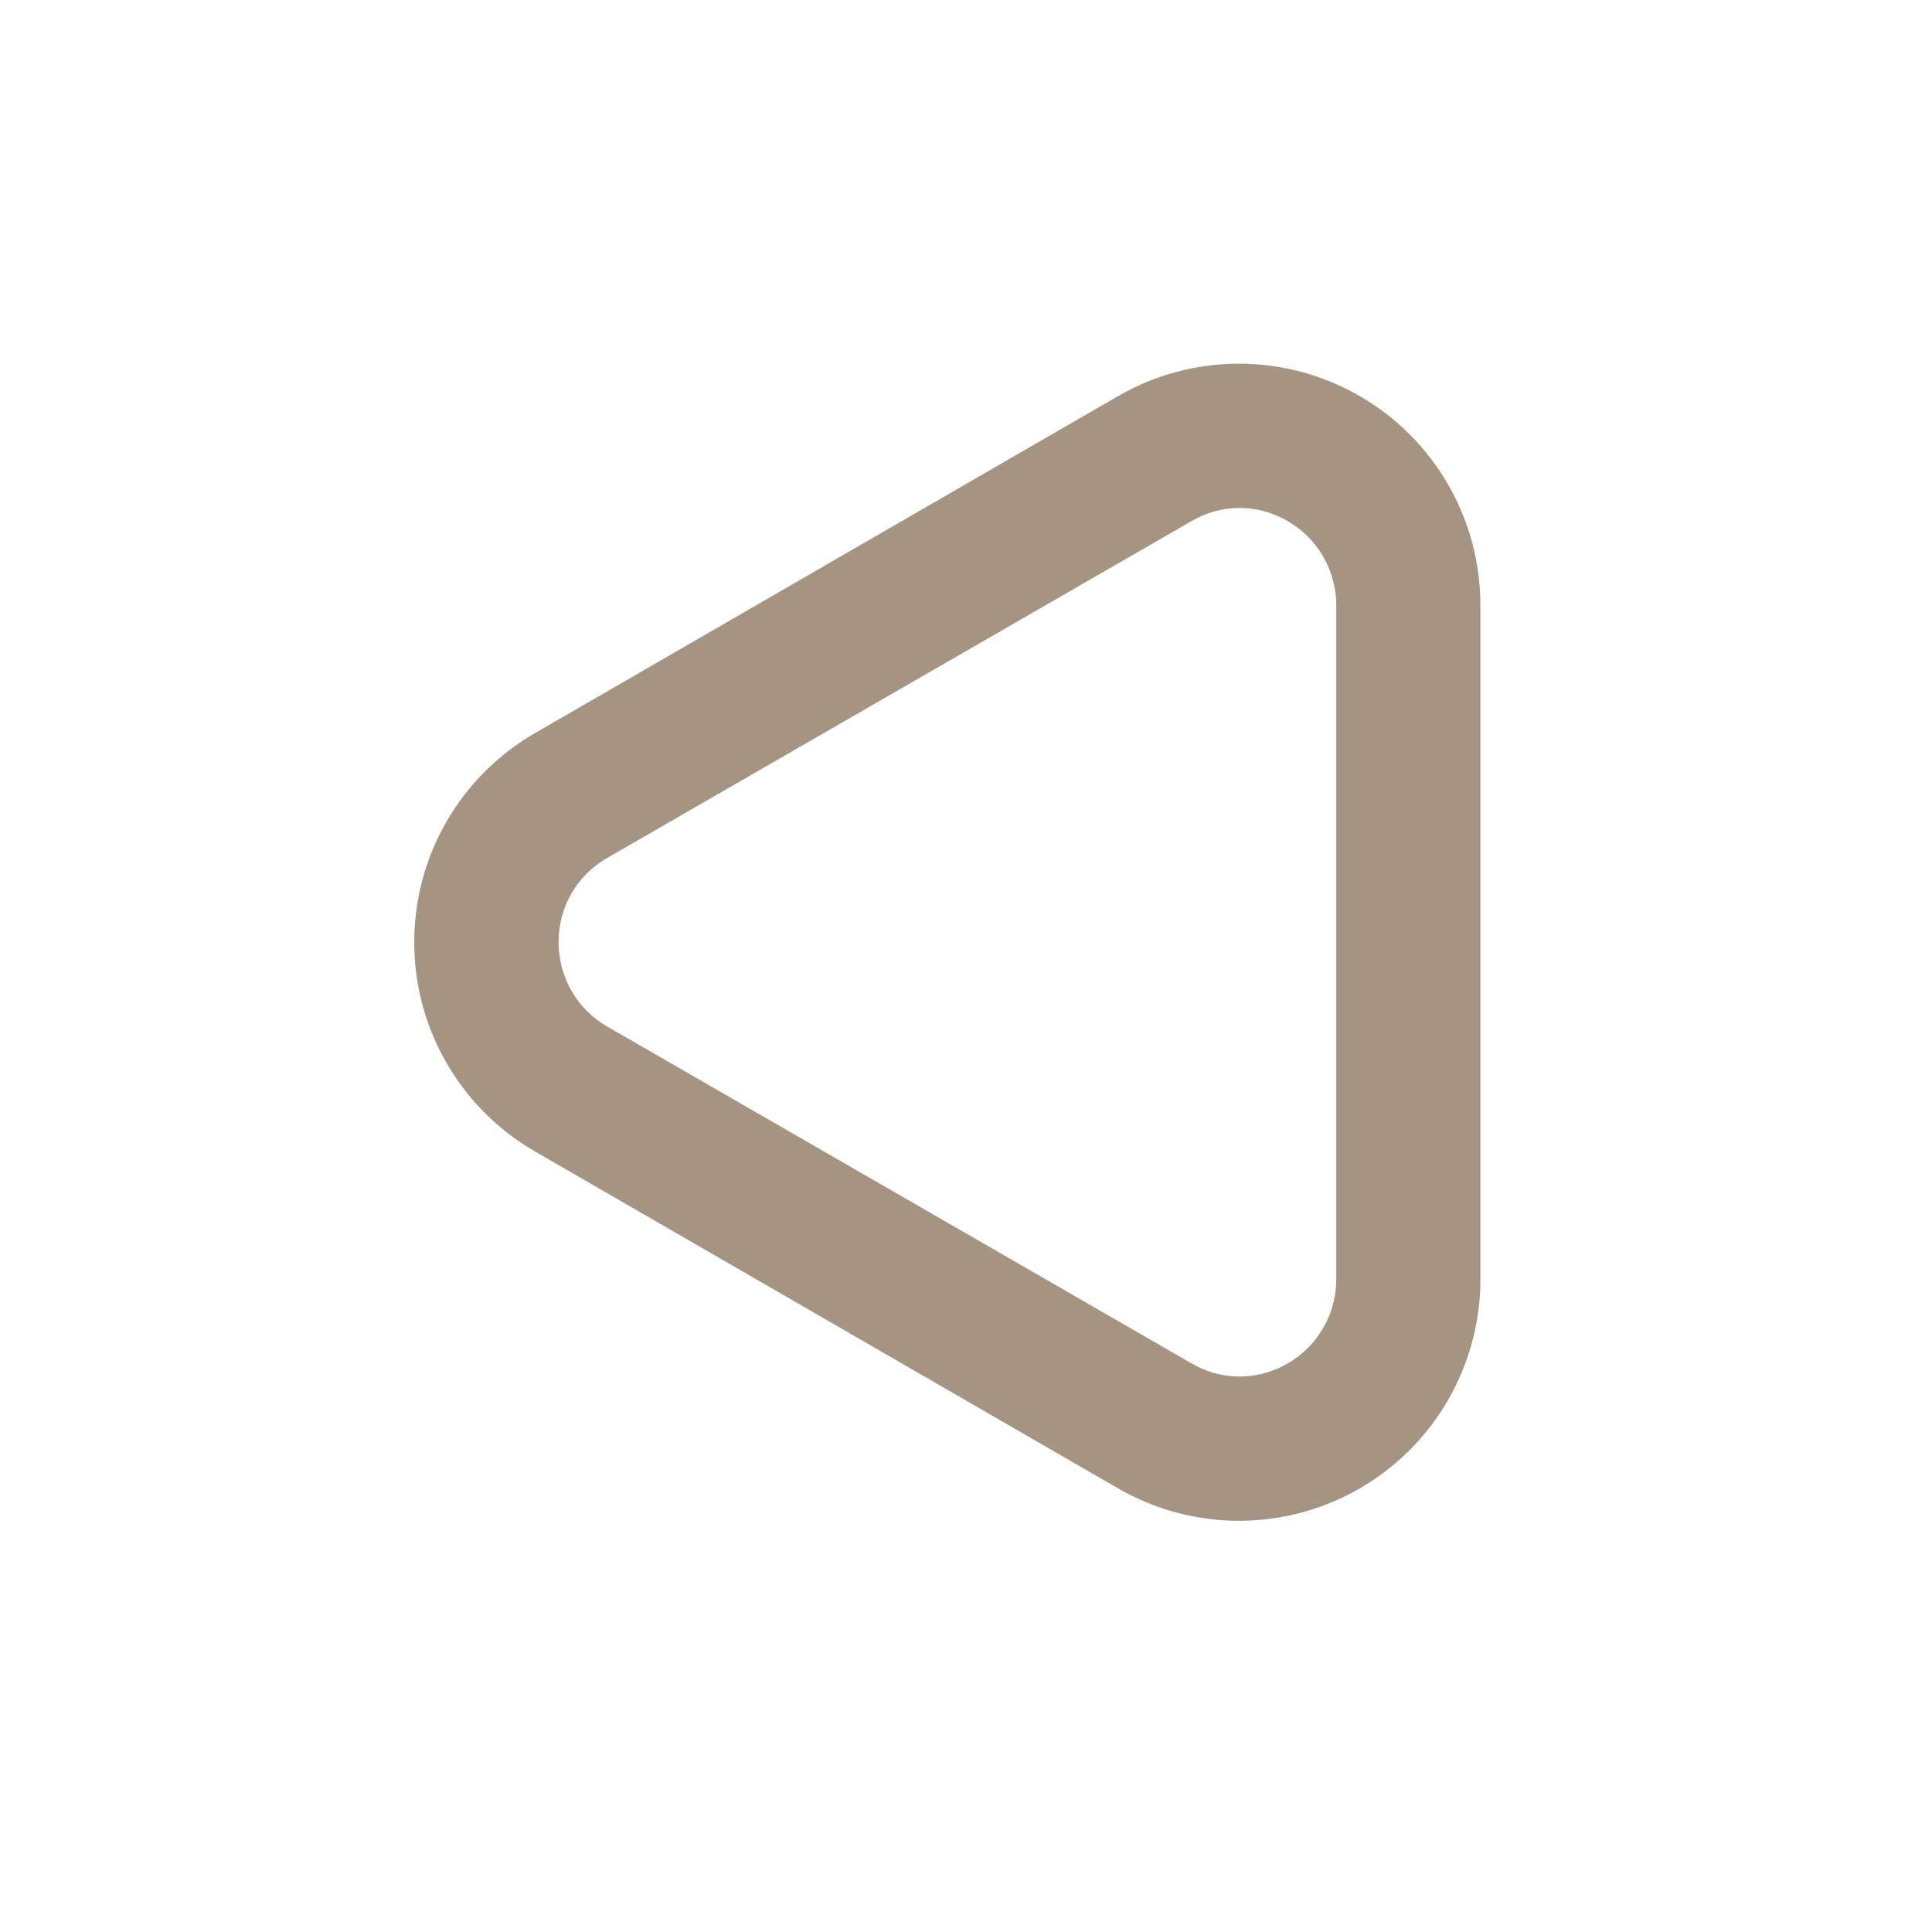 <svg width="20" height="20" viewBox="0 0 20 20" fill="none" xmlns="http://www.w3.org/2000/svg">
<path fill-rule="evenodd" clip-rule="evenodd" d="M11.575 15.408L5.533 11.917C4.762 11.469 4.288 10.646 4.288 9.754C4.288 8.863 4.762 8.039 5.533 7.592L11.575 4.1C12.349 3.653 13.302 3.653 14.076 4.1C14.849 4.547 15.326 5.373 15.325 6.267L15.325 13.242C15.326 14.135 14.849 14.961 14.076 15.408C13.302 15.855 12.349 15.855 11.575 15.408ZM12.325 5.4L6.283 8.883C5.972 9.061 5.781 9.392 5.783 9.75C5.78 10.111 5.971 10.445 6.283 10.625L12.325 14.108C12.476 14.199 12.649 14.248 12.825 14.25C13.382 14.25 13.833 13.799 13.833 13.242L13.833 6.267C13.833 5.999 13.727 5.743 13.538 5.554C13.349 5.365 13.092 5.258 12.825 5.258C12.649 5.26 12.476 5.309 12.325 5.4Z" fill="#A69483"/>
</svg>
